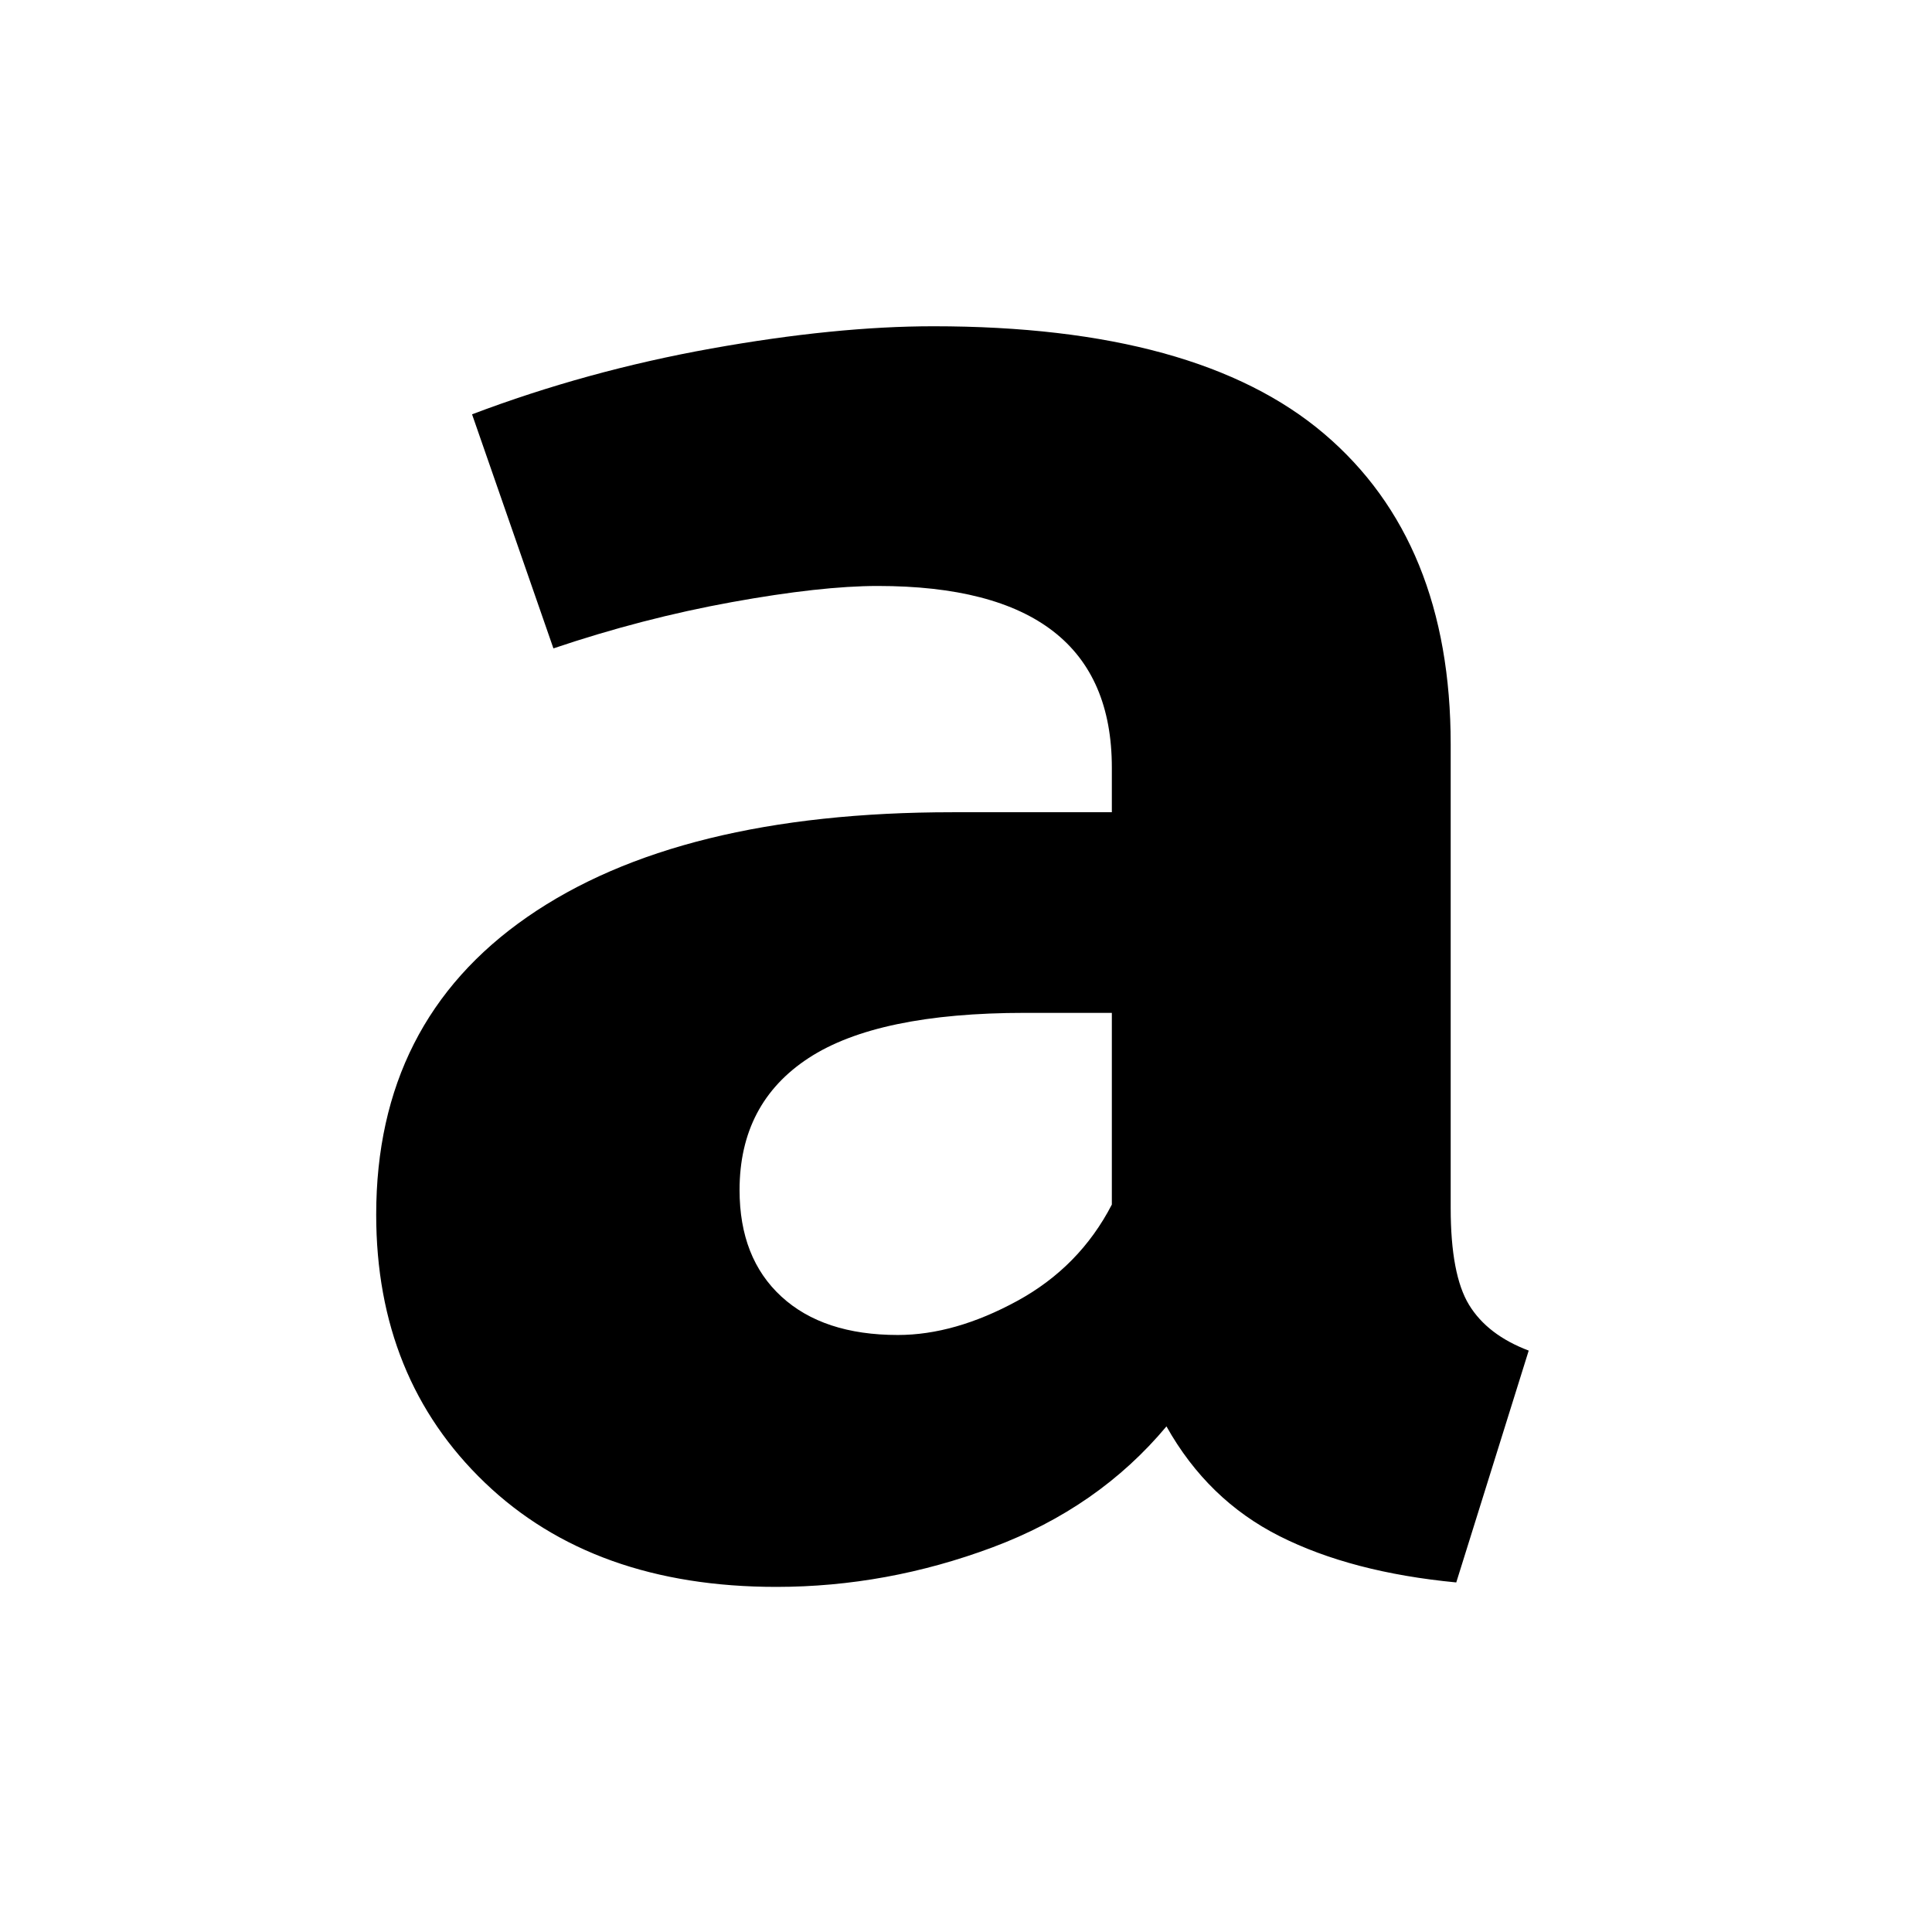 <?xml version="1.0" encoding="UTF-8"?>
<!-- Generated by Pixelmator Pro 2.4.3 -->
<svg width="1024" height="1024" viewBox="0 0 1024 1024" xmlns="http://www.w3.org/2000/svg" xmlns:xlink="http://www.w3.org/1999/xlink">
    <path id="a" fill="#000000" fill-rule="evenodd" stroke="none" d="M 768.894 640.225 C 768.894 663.855 772.143 680.988 778.642 691.622 C 785.14 702.255 795.675 710.329 810.248 715.843 L 771.848 838.723 C 734.826 835.178 703.614 827.006 678.211 814.206 C 652.808 801.406 632.82 782.009 618.248 756.015 C 594.223 784.766 563.503 806.132 526.088 820.114 C 488.672 834.095 450.469 841.086 411.478 841.086 C 346.887 841.086 295.392 822.674 256.992 785.849 C 218.592 749.024 199.392 701.665 199.392 643.769 C 199.392 575.634 226.075 523.056 279.442 486.034 C 332.808 449.012 407.933 430.502 504.82 430.502 L 589.3 430.502 L 589.3 406.871 C 589.3 342.674 547.947 310.575 465.238 310.575 C 445.152 310.575 419.356 313.431 387.848 319.142 C 356.34 324.852 324.832 333.025 293.325 343.658 L 250.198 219.597 C 290.765 204.237 333.004 192.619 376.918 184.742 C 420.833 176.865 460.118 172.926 494.777 172.926 C 588.119 172.926 657.14 191.929 701.842 229.935 C 746.543 267.942 768.894 322.784 768.894 394.465 Z M 475.872 707.572 C 495.959 707.572 517.029 701.566 539.085 689.554 C 561.14 677.542 577.878 660.508 589.3 638.452 L 589.3 536.84 L 543.22 536.84 C 491.232 536.84 453.029 544.815 428.611 560.766 C 404.192 576.717 391.983 600.052 391.983 630.772 C 391.983 654.797 399.368 673.603 414.137 687.191 C 428.906 700.779 449.484 707.572 475.872 707.572 Z"/>
</svg>
